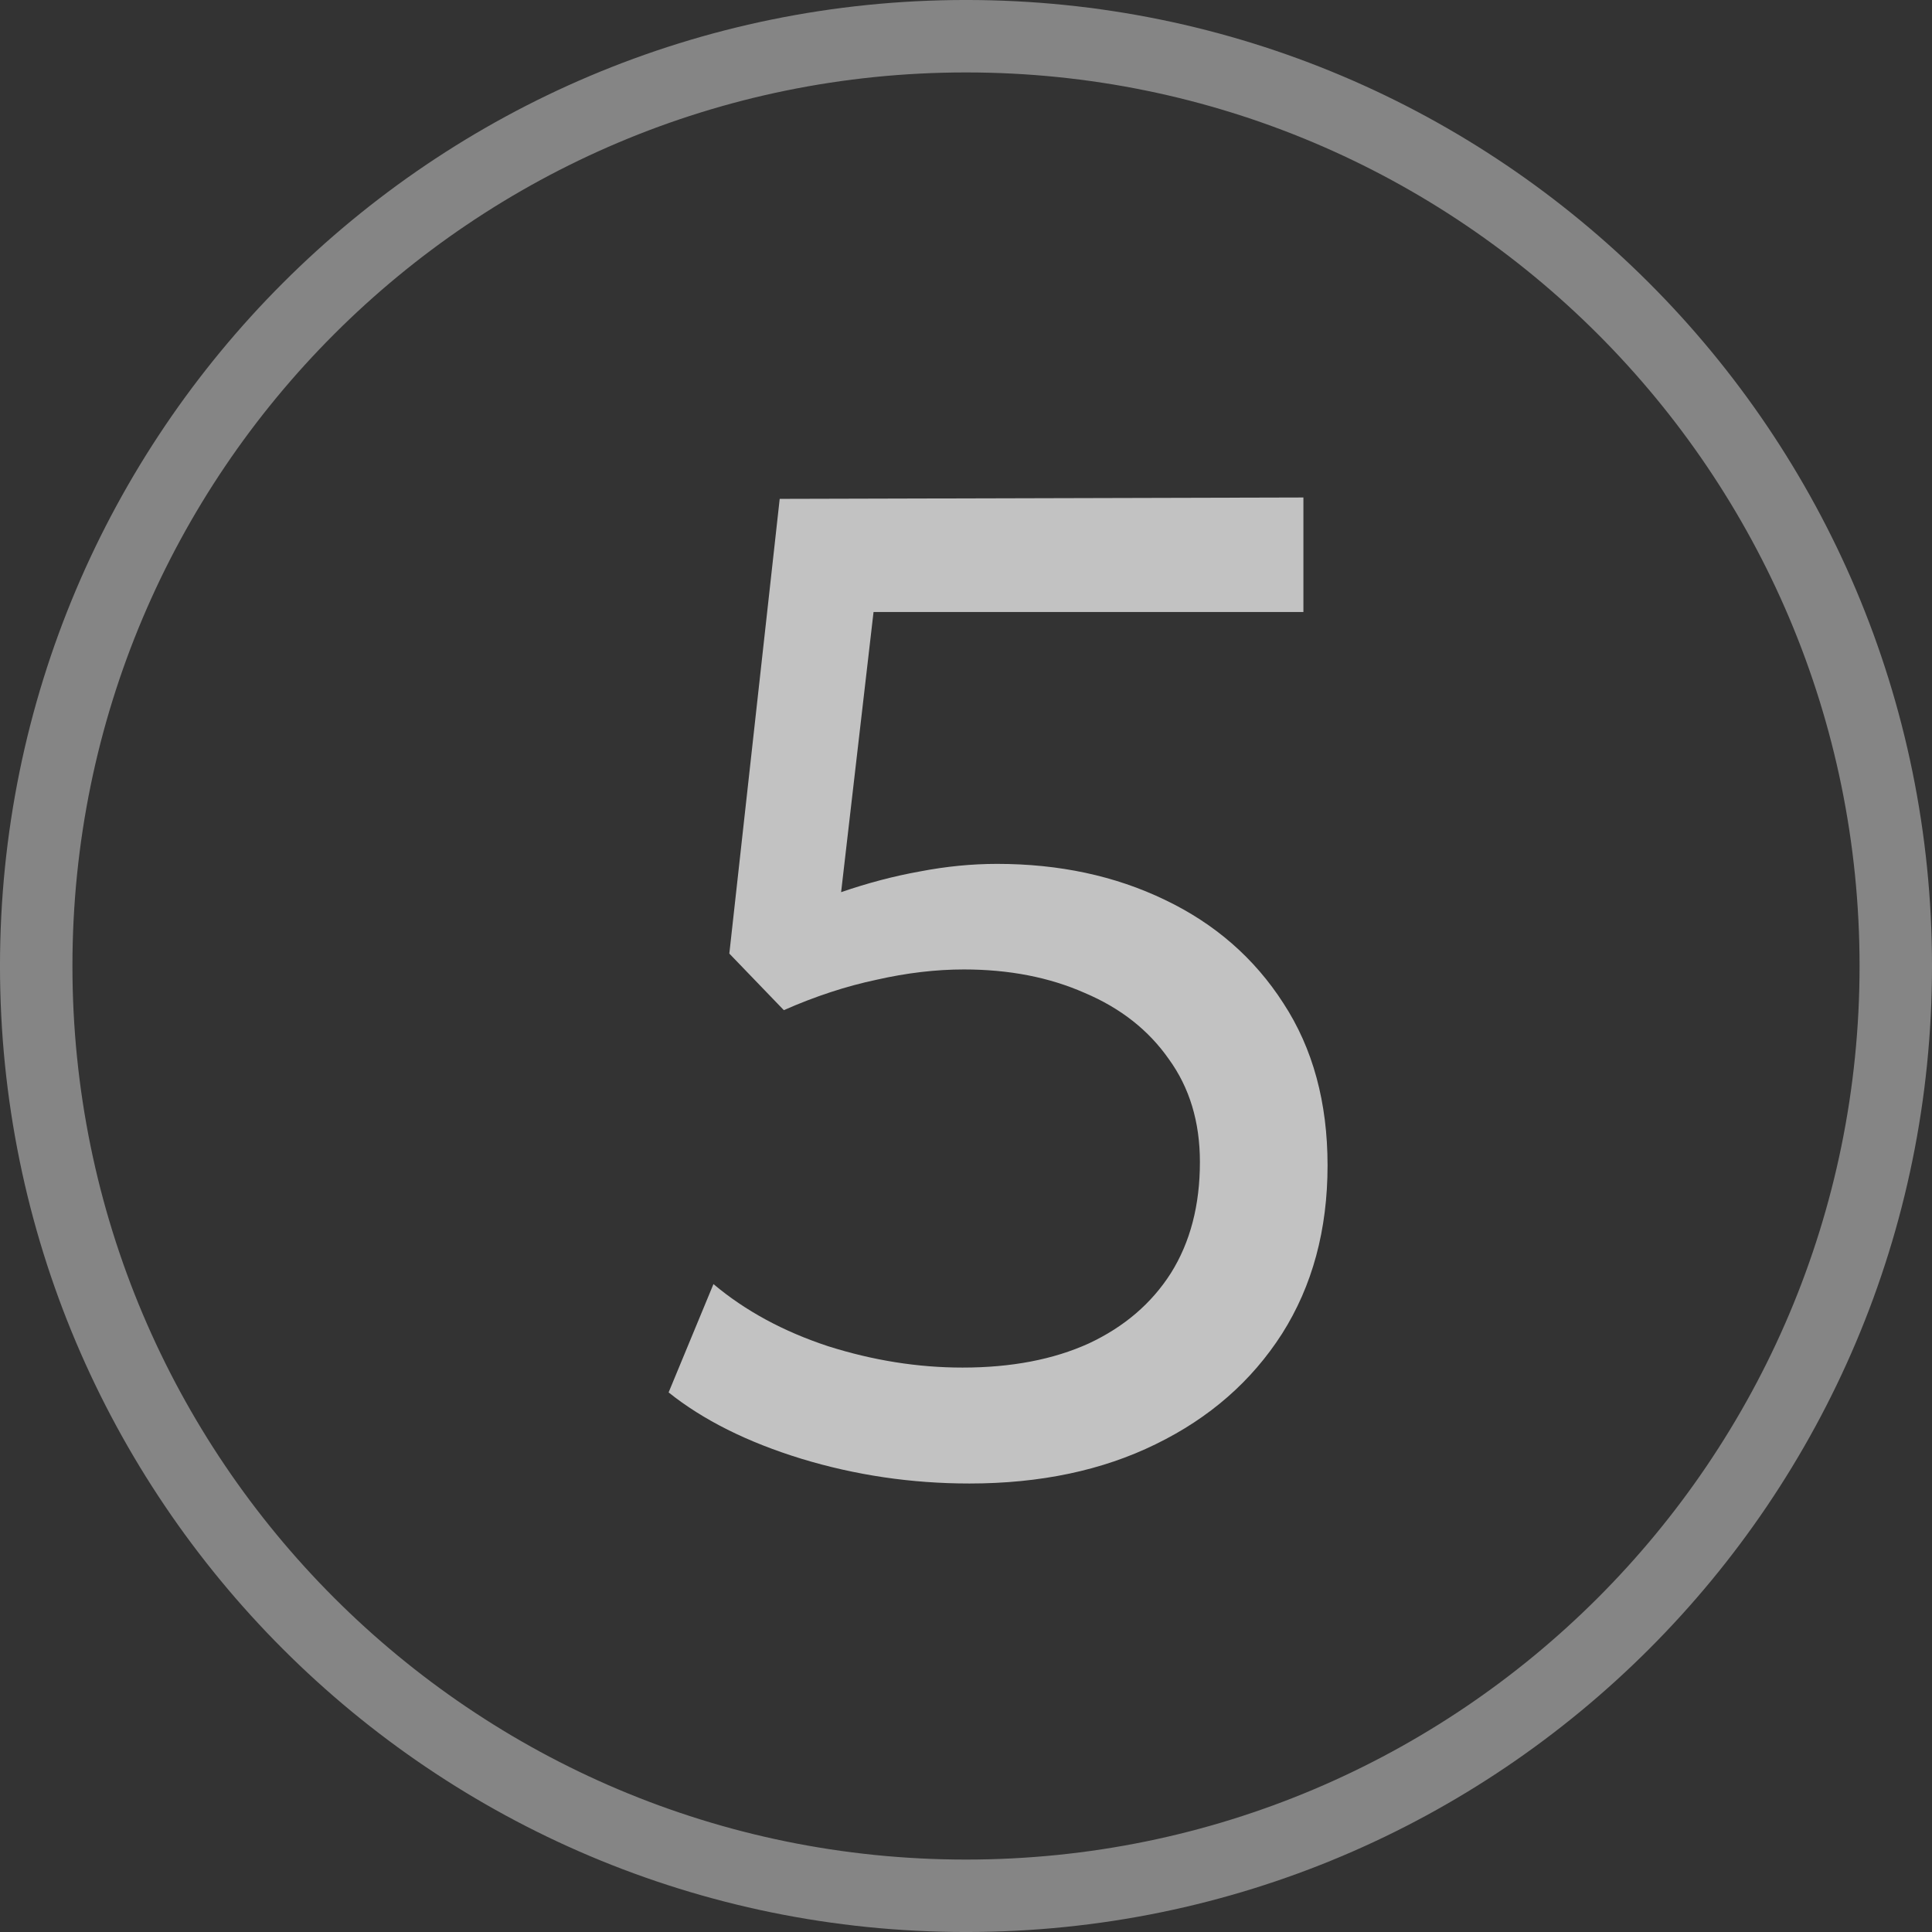 <?xml version="1.0" encoding="UTF-8"?> <svg xmlns="http://www.w3.org/2000/svg" width="70" height="70" viewBox="0 0 70 70" fill="none"><rect x="0" y="0" width="70" height="70" fill="#333333" stroke="none"/><g clip-path="url(#clip0_76_1653)"><g clip-path="url(#clip1_76_1653)"><g clip-path="url(#clip2_76_1653)"><g opacity="0.4"><path d="M68.688 35C68.688 16.395 53.605 1.312 35 1.312C16.395 1.312 1.312 16.395 1.312 35C1.312 53.605 16.395 68.688 35 68.688C53.605 68.688 68.688 53.605 68.688 35Z" stroke="white" stroke-width="2.625"></path></g><path d="M35.125 53.75C33.025 53.75 30.992 53.45 29.025 52.85C27.075 52.25 25.475 51.45 24.225 50.45L25.85 46.525C27 47.492 28.383 48.242 30 48.775C31.633 49.292 33.258 49.55 34.875 49.55C36.642 49.55 38.167 49.258 39.45 48.675C40.733 48.075 41.725 47.225 42.425 46.125C43.125 45.008 43.475 43.667 43.475 42.1C43.475 40.65 43.1 39.408 42.35 38.375C41.617 37.325 40.6 36.525 39.3 35.975C38.017 35.408 36.558 35.125 34.925 35.125C33.908 35.125 32.85 35.25 31.75 35.5C30.65 35.733 29.533 36.1 28.4 36.6L26.425 34.55L28.25 18.075L47.225 18.025V22.175H31.65L30.475 32.325C31.442 31.992 32.392 31.742 33.325 31.575C34.275 31.392 35.208 31.3 36.125 31.3C38.375 31.3 40.4 31.733 42.2 32.6C44.017 33.467 45.45 34.717 46.5 36.35C47.567 37.983 48.1 39.942 48.1 42.225C48.1 44.558 47.55 46.592 46.45 48.325C45.35 50.042 43.825 51.375 41.875 52.325C39.942 53.275 37.692 53.75 35.125 53.75Z" fill="white" fill-opacity="0.7"></path></g></g></g><defs><clipPath id="clip0_76_1653"><rect width="70" height="70" fill="white"></rect></clipPath><clipPath id="clip1_76_1653"><rect width="70" height="70" fill="white"></rect></clipPath><clipPath id="clip2_76_1653"><rect width="70" height="70" fill="white"></rect></clipPath></defs></svg> 